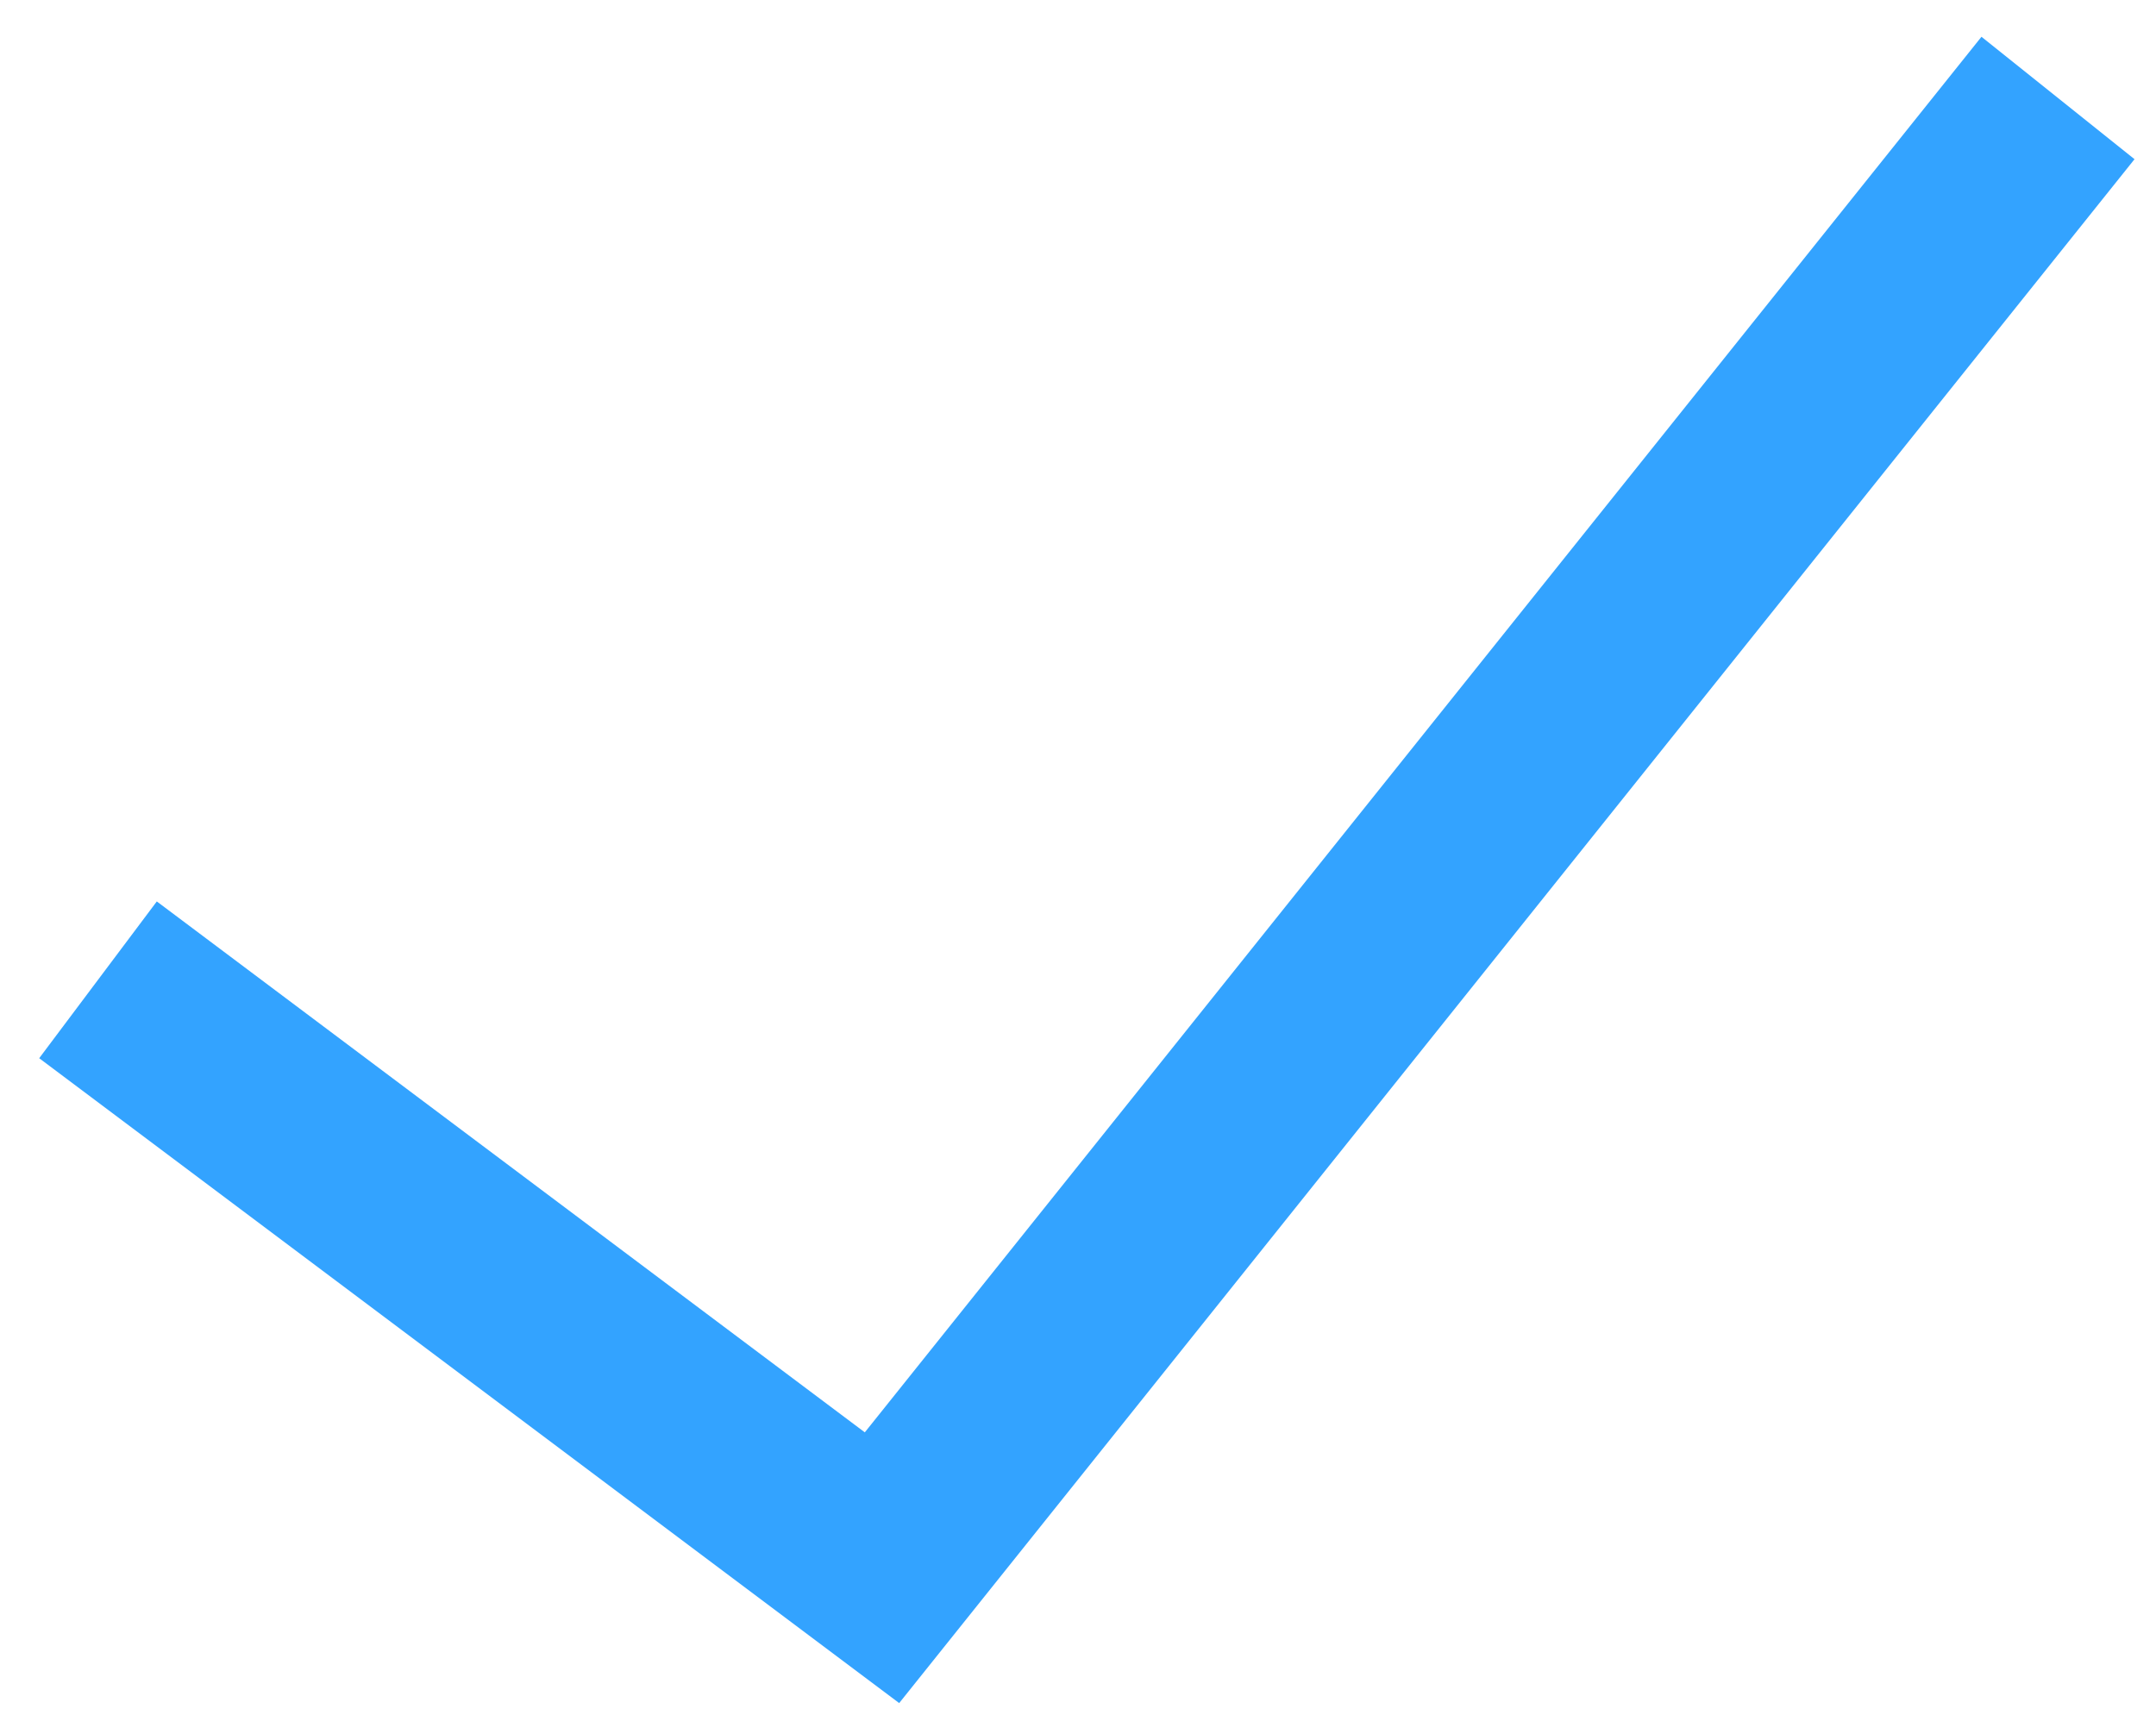 <?xml version="1.0" encoding="UTF-8"?> <svg xmlns="http://www.w3.org/2000/svg" width="44" height="35" viewBox="0 0 44 35" fill="none"> <path d="M2 20L18 32L42 2" stroke="#33A3FF" stroke-width="4"></path> </svg> 